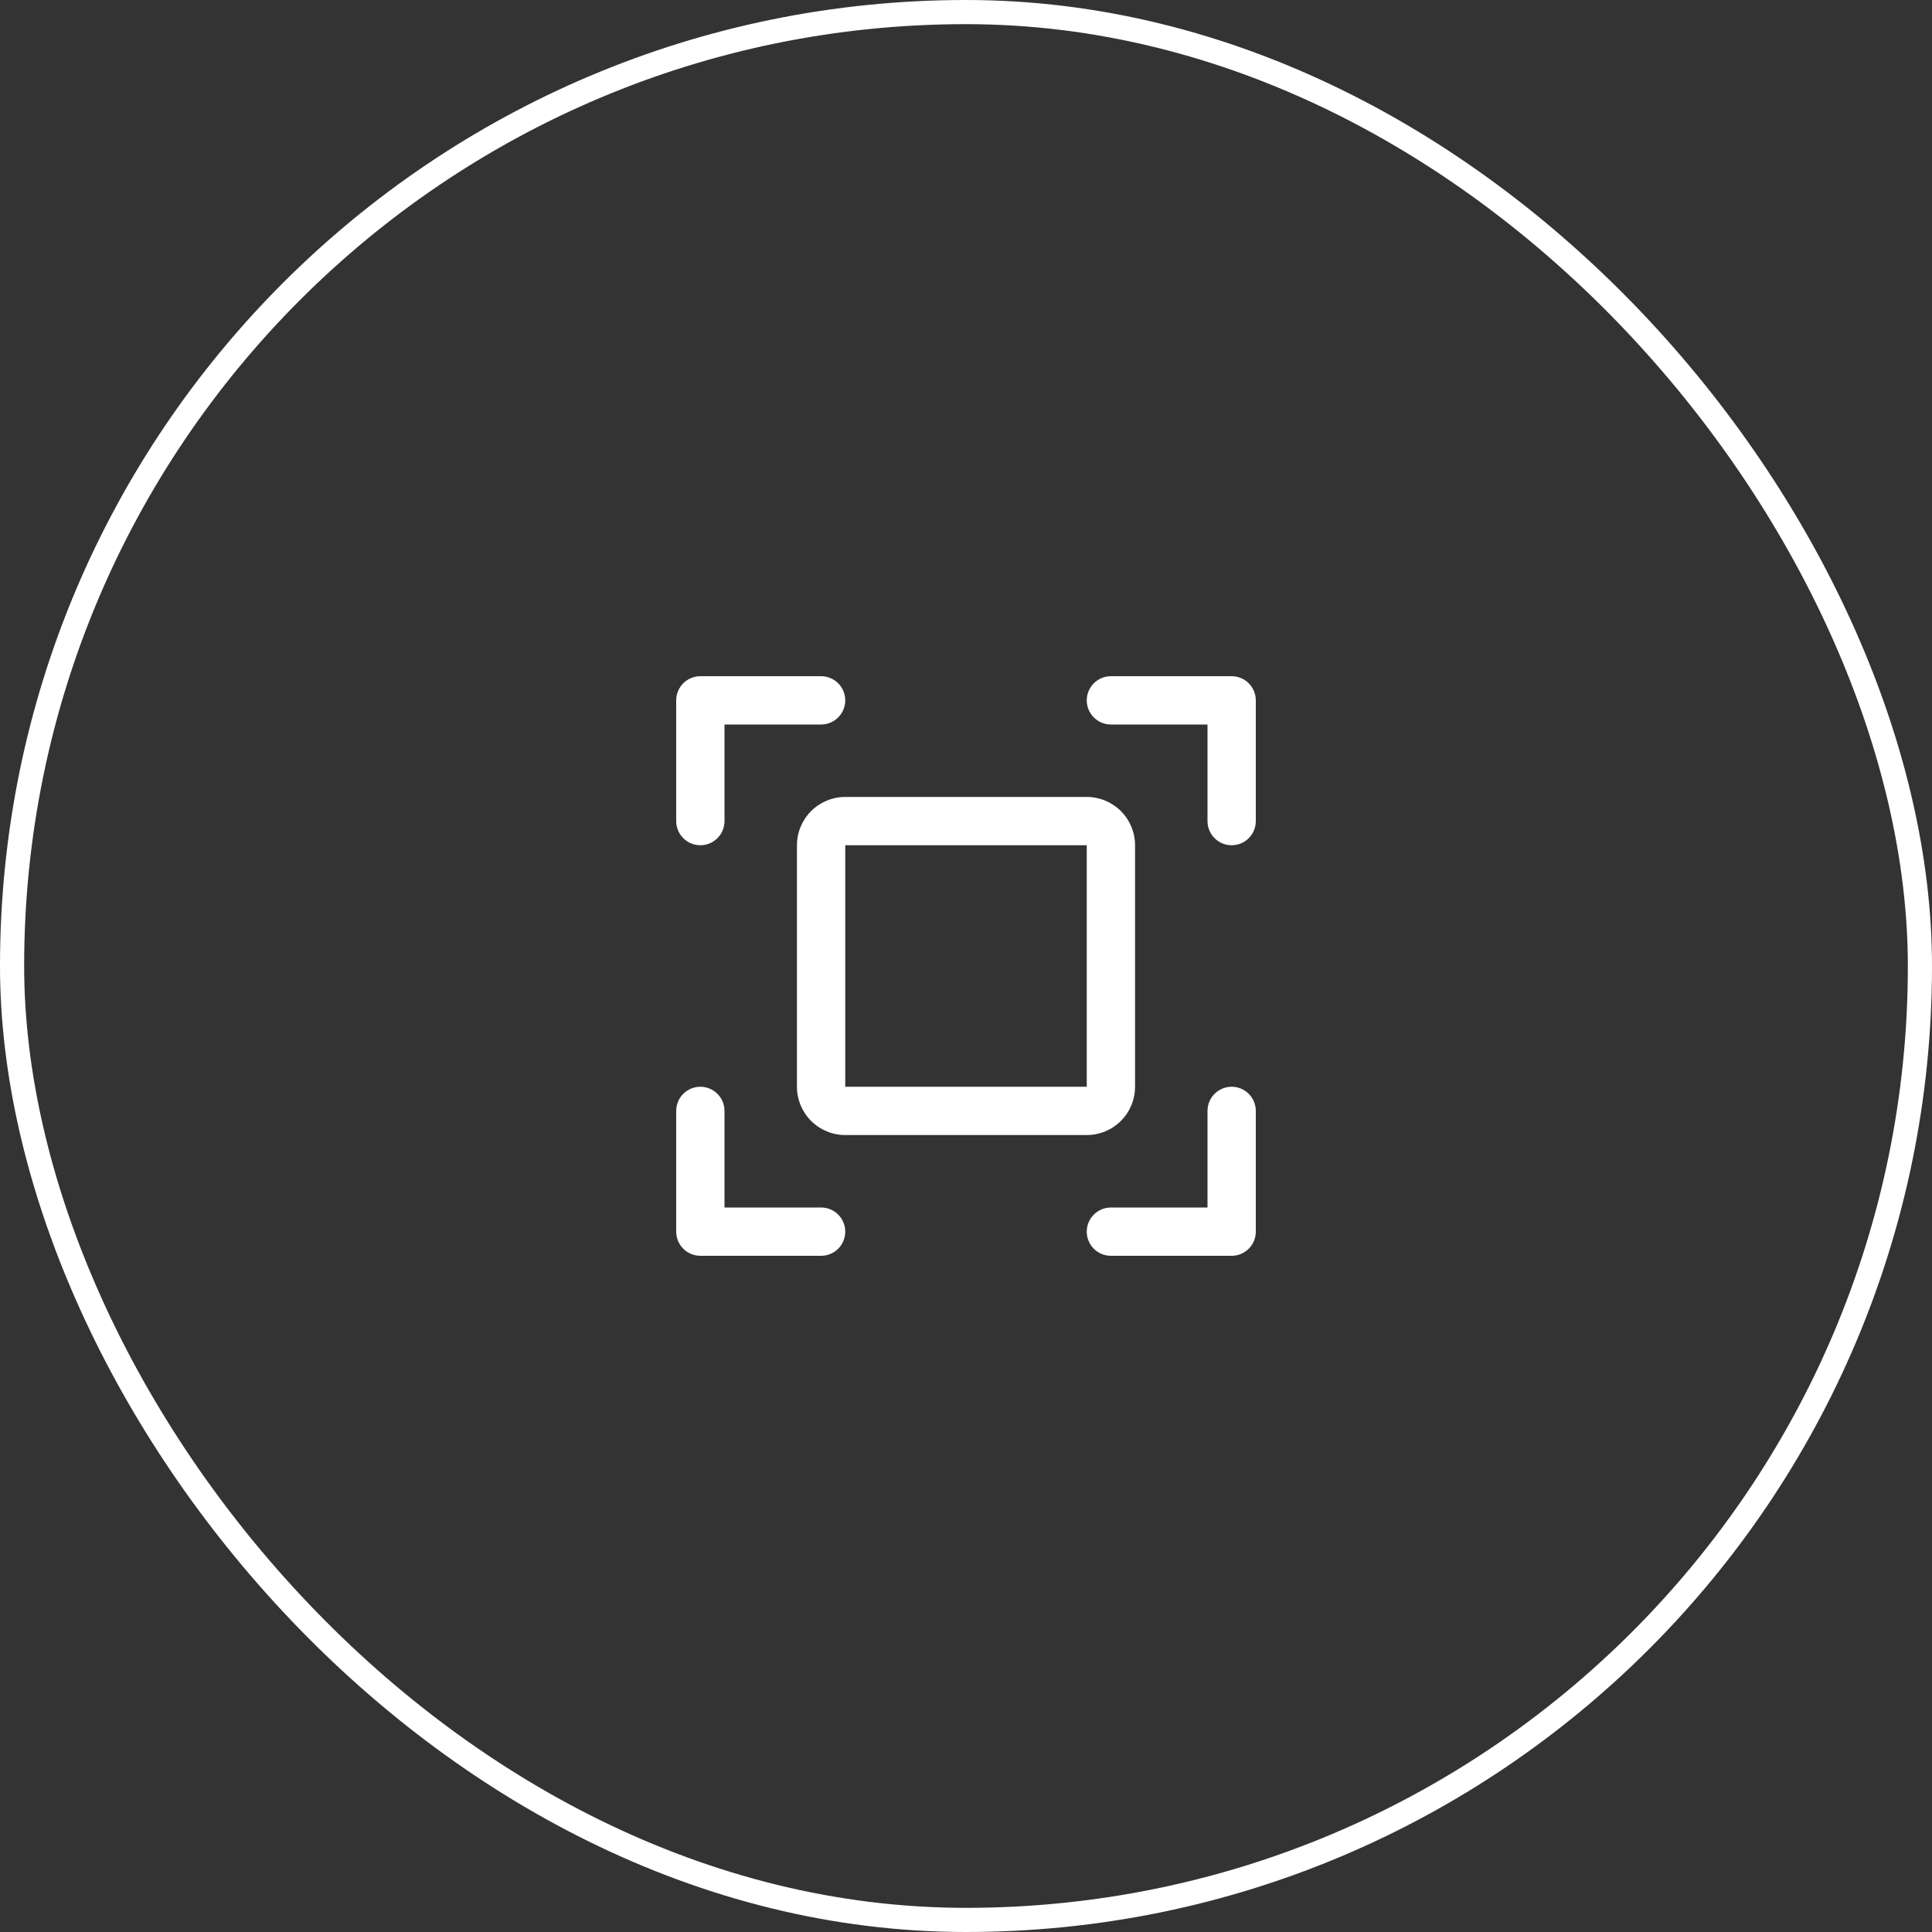 <svg xmlns="http://www.w3.org/2000/svg" width="80" height="80" viewBox="0 0 80 80" fill="none"><rect x="0" y="0" width="80" height="80" fill="#333333" stroke="none"/><path d="M52 29V34C52 34.265 51.895 34.52 51.707 34.707C51.52 34.895 51.265 35 51 35C50.735 35 50.48 34.895 50.293 34.707C50.105 34.52 50 34.265 50 34V30H46C45.735 30 45.48 29.895 45.293 29.707C45.105 29.52 45 29.265 45 29C45 28.735 45.105 28.48 45.293 28.293C45.48 28.105 45.735 28 46 28H51C51.265 28 51.52 28.105 51.707 28.293C51.895 28.48 52 28.735 52 29ZM34 50H30V46C30 45.735 29.895 45.48 29.707 45.293C29.52 45.105 29.265 45 29 45C28.735 45 28.48 45.105 28.293 45.293C28.105 45.48 28 45.735 28 46V51C28 51.265 28.105 51.52 28.293 51.707C28.48 51.895 28.735 52 29 52H34C34.265 52 34.52 51.895 34.707 51.707C34.895 51.52 35 51.265 35 51C35 50.735 34.895 50.48 34.707 50.293C34.52 50.105 34.265 50 34 50ZM51 45C50.735 45 50.48 45.105 50.293 45.293C50.105 45.48 50 45.735 50 46V50H46C45.735 50 45.48 50.105 45.293 50.293C45.105 50.48 45 50.735 45 51C45 51.265 45.105 51.52 45.293 51.707C45.48 51.895 45.735 52 46 52H51C51.265 52 51.52 51.895 51.707 51.707C51.895 51.52 52 51.265 52 51V46C52 45.735 51.895 45.48 51.707 45.293C51.52 45.105 51.265 45 51 45ZM29 35C29.265 35 29.52 34.895 29.707 34.707C29.895 34.52 30 34.265 30 34V30H34C34.265 30 34.52 29.895 34.707 29.707C34.895 29.52 35 29.265 35 29C35 28.735 34.895 28.48 34.707 28.293C34.52 28.105 34.265 28 34 28H29C28.735 28 28.48 28.105 28.293 28.293C28.105 28.48 28 28.735 28 29V34C28 34.265 28.105 34.52 28.293 34.707C28.48 34.895 28.735 35 29 35ZM45 47H35C34.47 47 33.961 46.789 33.586 46.414C33.211 46.039 33 45.53 33 45V35C33 34.47 33.211 33.961 33.586 33.586C33.961 33.211 34.47 33 35 33H45C45.53 33 46.039 33.211 46.414 33.586C46.789 33.961 47 34.47 47 35V45C47 45.53 46.789 46.039 46.414 46.414C46.039 46.789 45.53 47 45 47ZM35 45H45V35H35V45Z" fill="white"></path><rect x="0.5" y="0.5" width="79" height="79" rx="39.5" stroke="white"></rect></svg>